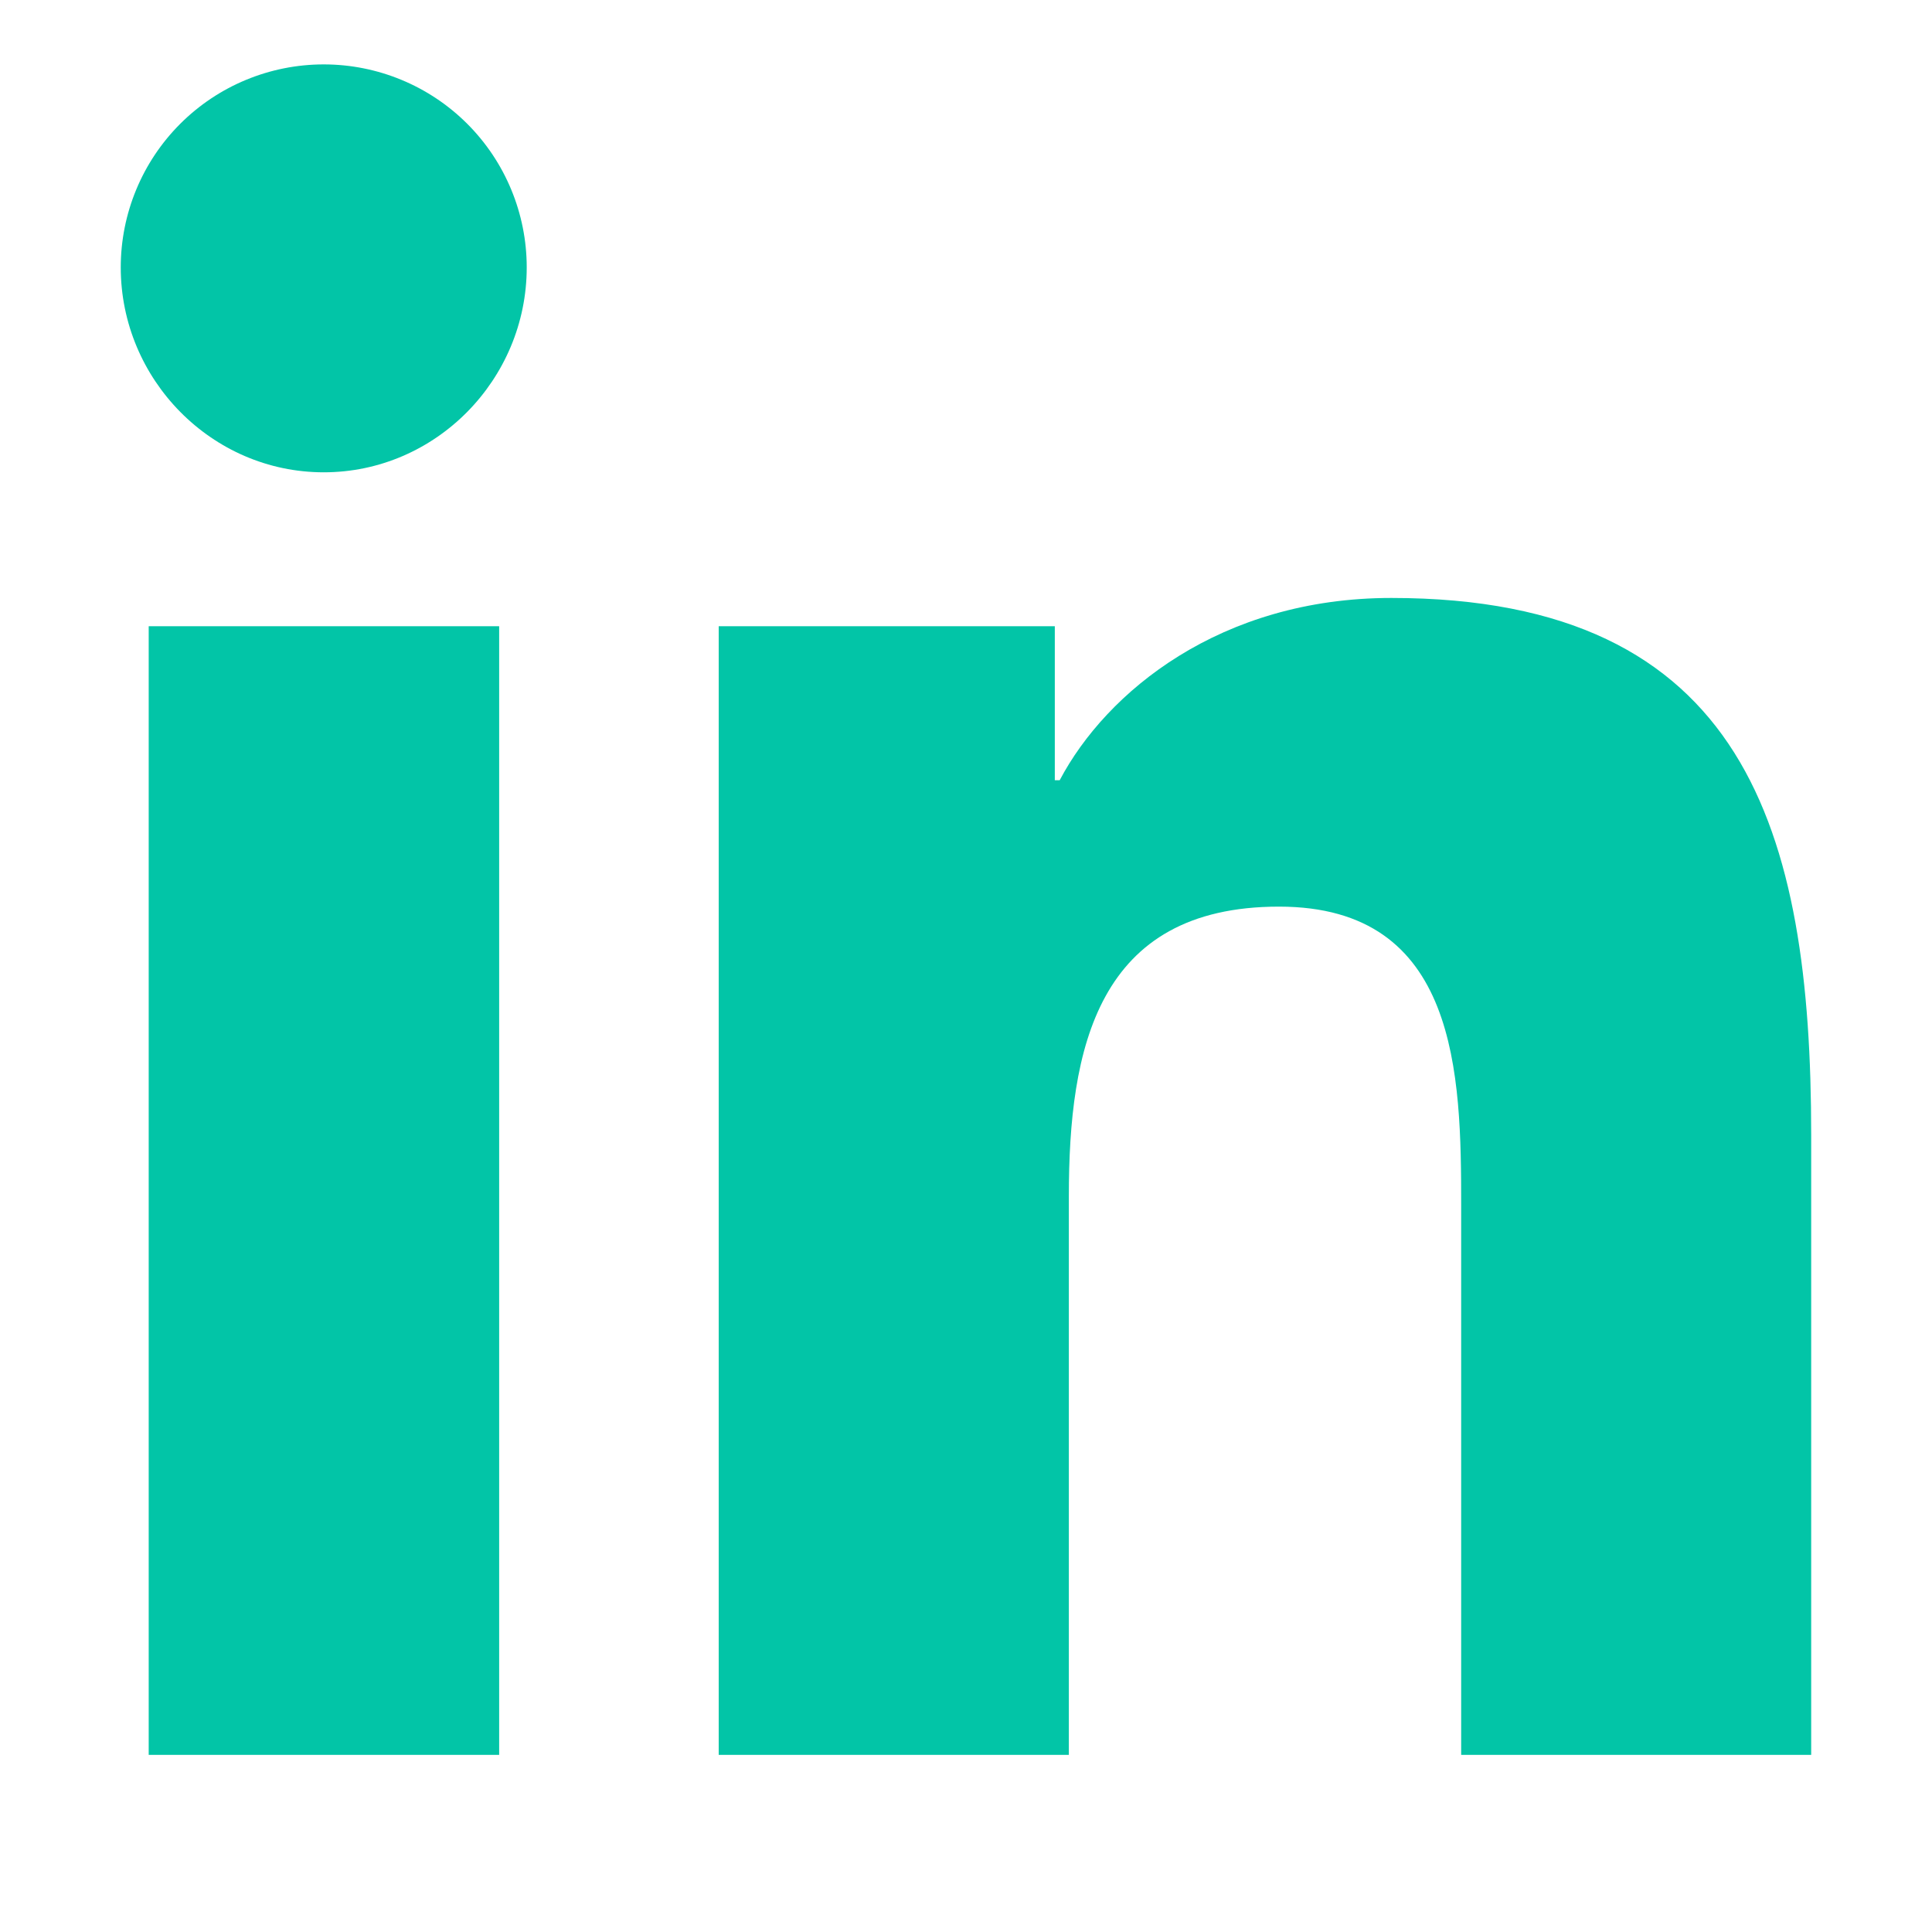 <svg width="30" height="30" viewBox="0 0 30 30" fill="none" xmlns="http://www.w3.org/2000/svg">
<path d="M7.751 27.25H2.309V9.724H7.751V27.25ZM5.027 7.334C3.287 7.334 1.875 5.892 1.875 4.152C1.875 3.316 2.207 2.514 2.798 1.923C3.389 1.332 4.191 1 5.027 1C5.863 1 6.665 1.332 7.256 1.923C7.847 2.514 8.179 3.316 8.179 4.152C8.179 5.892 6.767 7.334 5.027 7.334ZM28.119 27.25H22.689V18.719C22.689 16.685 22.648 14.078 19.86 14.078C17.031 14.078 16.597 16.287 16.597 18.573V27.25H11.16V9.724H16.379V12.115H16.455C17.182 10.738 18.956 9.285 21.604 9.285C27.112 9.285 28.124 12.912 28.124 17.623V27.25H28.119Z" fill="#02C5A7"/>
</svg>
